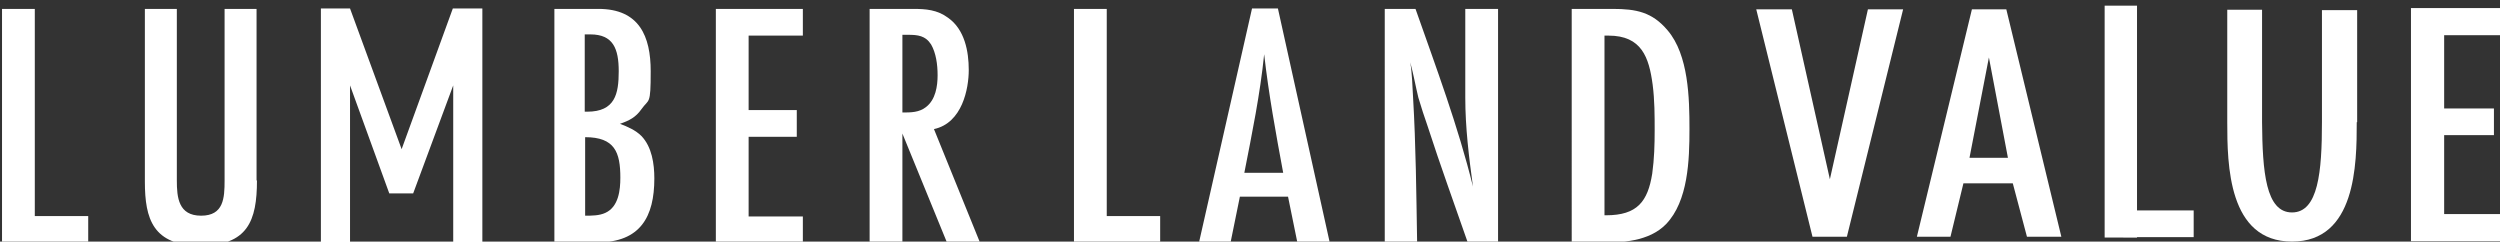 <?xml version="1.0" encoding="UTF-8"?>
<svg xmlns="http://www.w3.org/2000/svg" version="1.1" viewBox="0 0 617.8 59.7">
  <rect x="0" y="0" width="617.8" height="59.7" fill="#333333" stroke="none"/>
  <defs>
    <style>
      .cls-1 {
        fill: #fff;
      }
    </style>
  </defs>
  <!-- Generator: Adobe Illustrator 28.6.0, SVG Export Plug-In . SVG Version: 1.2.0 Build 709)  -->
  <g>
    <g id="_レイヤー_2">
      <g id="business_Intoroduction_top_20230117_画像">
        <g>
          <path class="cls-1" d="M442.8,2.3l9.4,42,9.4-42h8.7l-13.9,56.2h-8.5l-13.9-56.2h8.8Z"/>
          <path class="cls-1" d="M473.7,58.5l13.6-56.2h8.5l13.6,56.2h-8.5l-3.5-13.2h-12.2l-3.2,13.2h-8.3ZM486.7,39h9.5l-4.7-24.8-4.8,24.8Z"/>
          <rect class="cls-1" x="520.1" y="1.4" width="8" height="57.3"/>
          <rect class="cls-1" x="524.7" y="52" width="17.4" height="6.6"/>
        </g>
        <polygon class="cls-1" points="617.8 2 617.8 8.7 604 8.7 604 26.8 616.3 26.8 616.3 33.4 604 33.4 604 52.9 617.8 52.9 617.8 59.6 595.8 59.6 595.8 2 617.8 2"/>
        <path class="cls-1" d="M582.5,30.2V2.5h-8.7v27.7h0c0,12.2-.9,22.3-7.4,22.3s-7.3-10.1-7.4-22.3V2.4s-8.6,0-8.6,0v27.8h0c0,10.4.2,29.5,16,29.5s16-19.1,16-29.5h0Z"/>
      </g>
      <g>
        <path class="cls-1" d="M.5,59.9V2.2h8.1v51.2h13.2v6.6H.5Z"/>
        <path class="cls-1" d="M63.5,44.6c0,10-2.3,16.1-14,16.1s-13.7-6.6-13.7-15.8V2.2h7.9v42.4c0,4.2.4,8.7,6,8.7s5.8-4.4,5.8-8.7V2.2h7.9v42.4Z"/>
        <path class="cls-1" d="M99.2,37L111.9,2.1h7.3v57.7h-7.2V21.1l-9.9,26.7h-5.9l-9.7-26.7v38.7h-7.2V2.1h7.2l12.8,34.9Z"/>
        <path class="cls-1" d="M147.9,2.2c10.1,0,12.9,6.8,12.9,15.4s-.4,6.7-2.3,9.4c-1.4,2-3,2.8-5.3,3.6,1.9.7,3.9,1.6,5.3,3,2.6,2.7,3.2,6.9,3.2,10.5,0,9.4-3.4,15.8-14.1,15.8h-10.6V2.2h11ZM145.1,27.6c6.9,0,7.8-4.4,7.8-10s-1.4-9.1-7-9.1h-1.4v19.1h.5ZM144.6,53.3c1.7,0,3.5,0,5-.7,3.3-1.5,3.7-5.7,3.7-8.7,0-6.3-1.4-10-8.7-10v19.5Z"/>
        <path class="cls-1" d="M176.9,59.9V2.2h21.5v6.6h-13.4v18.4h11.9v6.6h-11.9v19.7h13.4v6.6h-21.5Z"/>
        <path class="cls-1" d="M234,59.9l-11-26.9v26.9h-8.1V2.2h10.7c3.2,0,6,.2,8.7,2.2,4.1,2.9,5.1,8.3,5.1,12.9s-1.6,13.1-8.6,14.6l11.4,28.1h-8.3ZM223,27.8c2.1,0,4.2,0,5.9-1.4,2.3-1.8,2.8-5.1,2.8-7.8s-.4-5.5-1.6-7.6c-1.4-2.2-3.3-2.4-5.7-2.4h-1.4v19.2Z"/>
        <path class="cls-1" d="M265.4,59.9V2.2h8.1v51.2h13.2v6.6h-21.3Z"/>
        <path class="cls-1" d="M320.6,59.9l-2.3-11.3h-11.9l-2.3,11.3h-7.8l13.1-57.8h6.4l12.8,57.8h-8ZM317.1,42.7c-1.8-9.7-3.6-19.5-4.7-29.3-1,9.9-3,19.6-4.9,29.3h9.5Z"/>
        <path class="cls-1" d="M362.7,59.9c-3.3-9.5-6.8-19.1-9.9-28.7-.8-2.3-1.6-4.7-2.3-7.1-.7-2.9-1.2-5.8-2-8.7.5,2.9.5,5.8.7,8.7.7,11.9.8,23.8,1,35.7h-8V2.2h7.6c5.1,14.5,10.5,28.9,14.2,43.9-1-7.3-1.9-14.6-1.9-22V2.2h8.1v57.8h-7.6Z"/>
        <path class="cls-1" d="M398.5,2.2c5.9,0,9.8.8,13.6,5.3,5.2,6.1,5.4,16.8,5.4,24.4s-.3,17.8-5.8,23.5c-4.2,4.3-10.9,4.6-16.7,4.6h-6.6V2.2h10ZM396.9,53.2c7.7,0,10.3-3.4,11.4-10.3.5-3.6.6-7.2.6-10.7s0-7.5-.5-11.3c-.9-6.7-2.7-12.1-10.9-12.1h-1v44.4h.4Z"/>
      </g>
    </g>
  </g>
</svg>